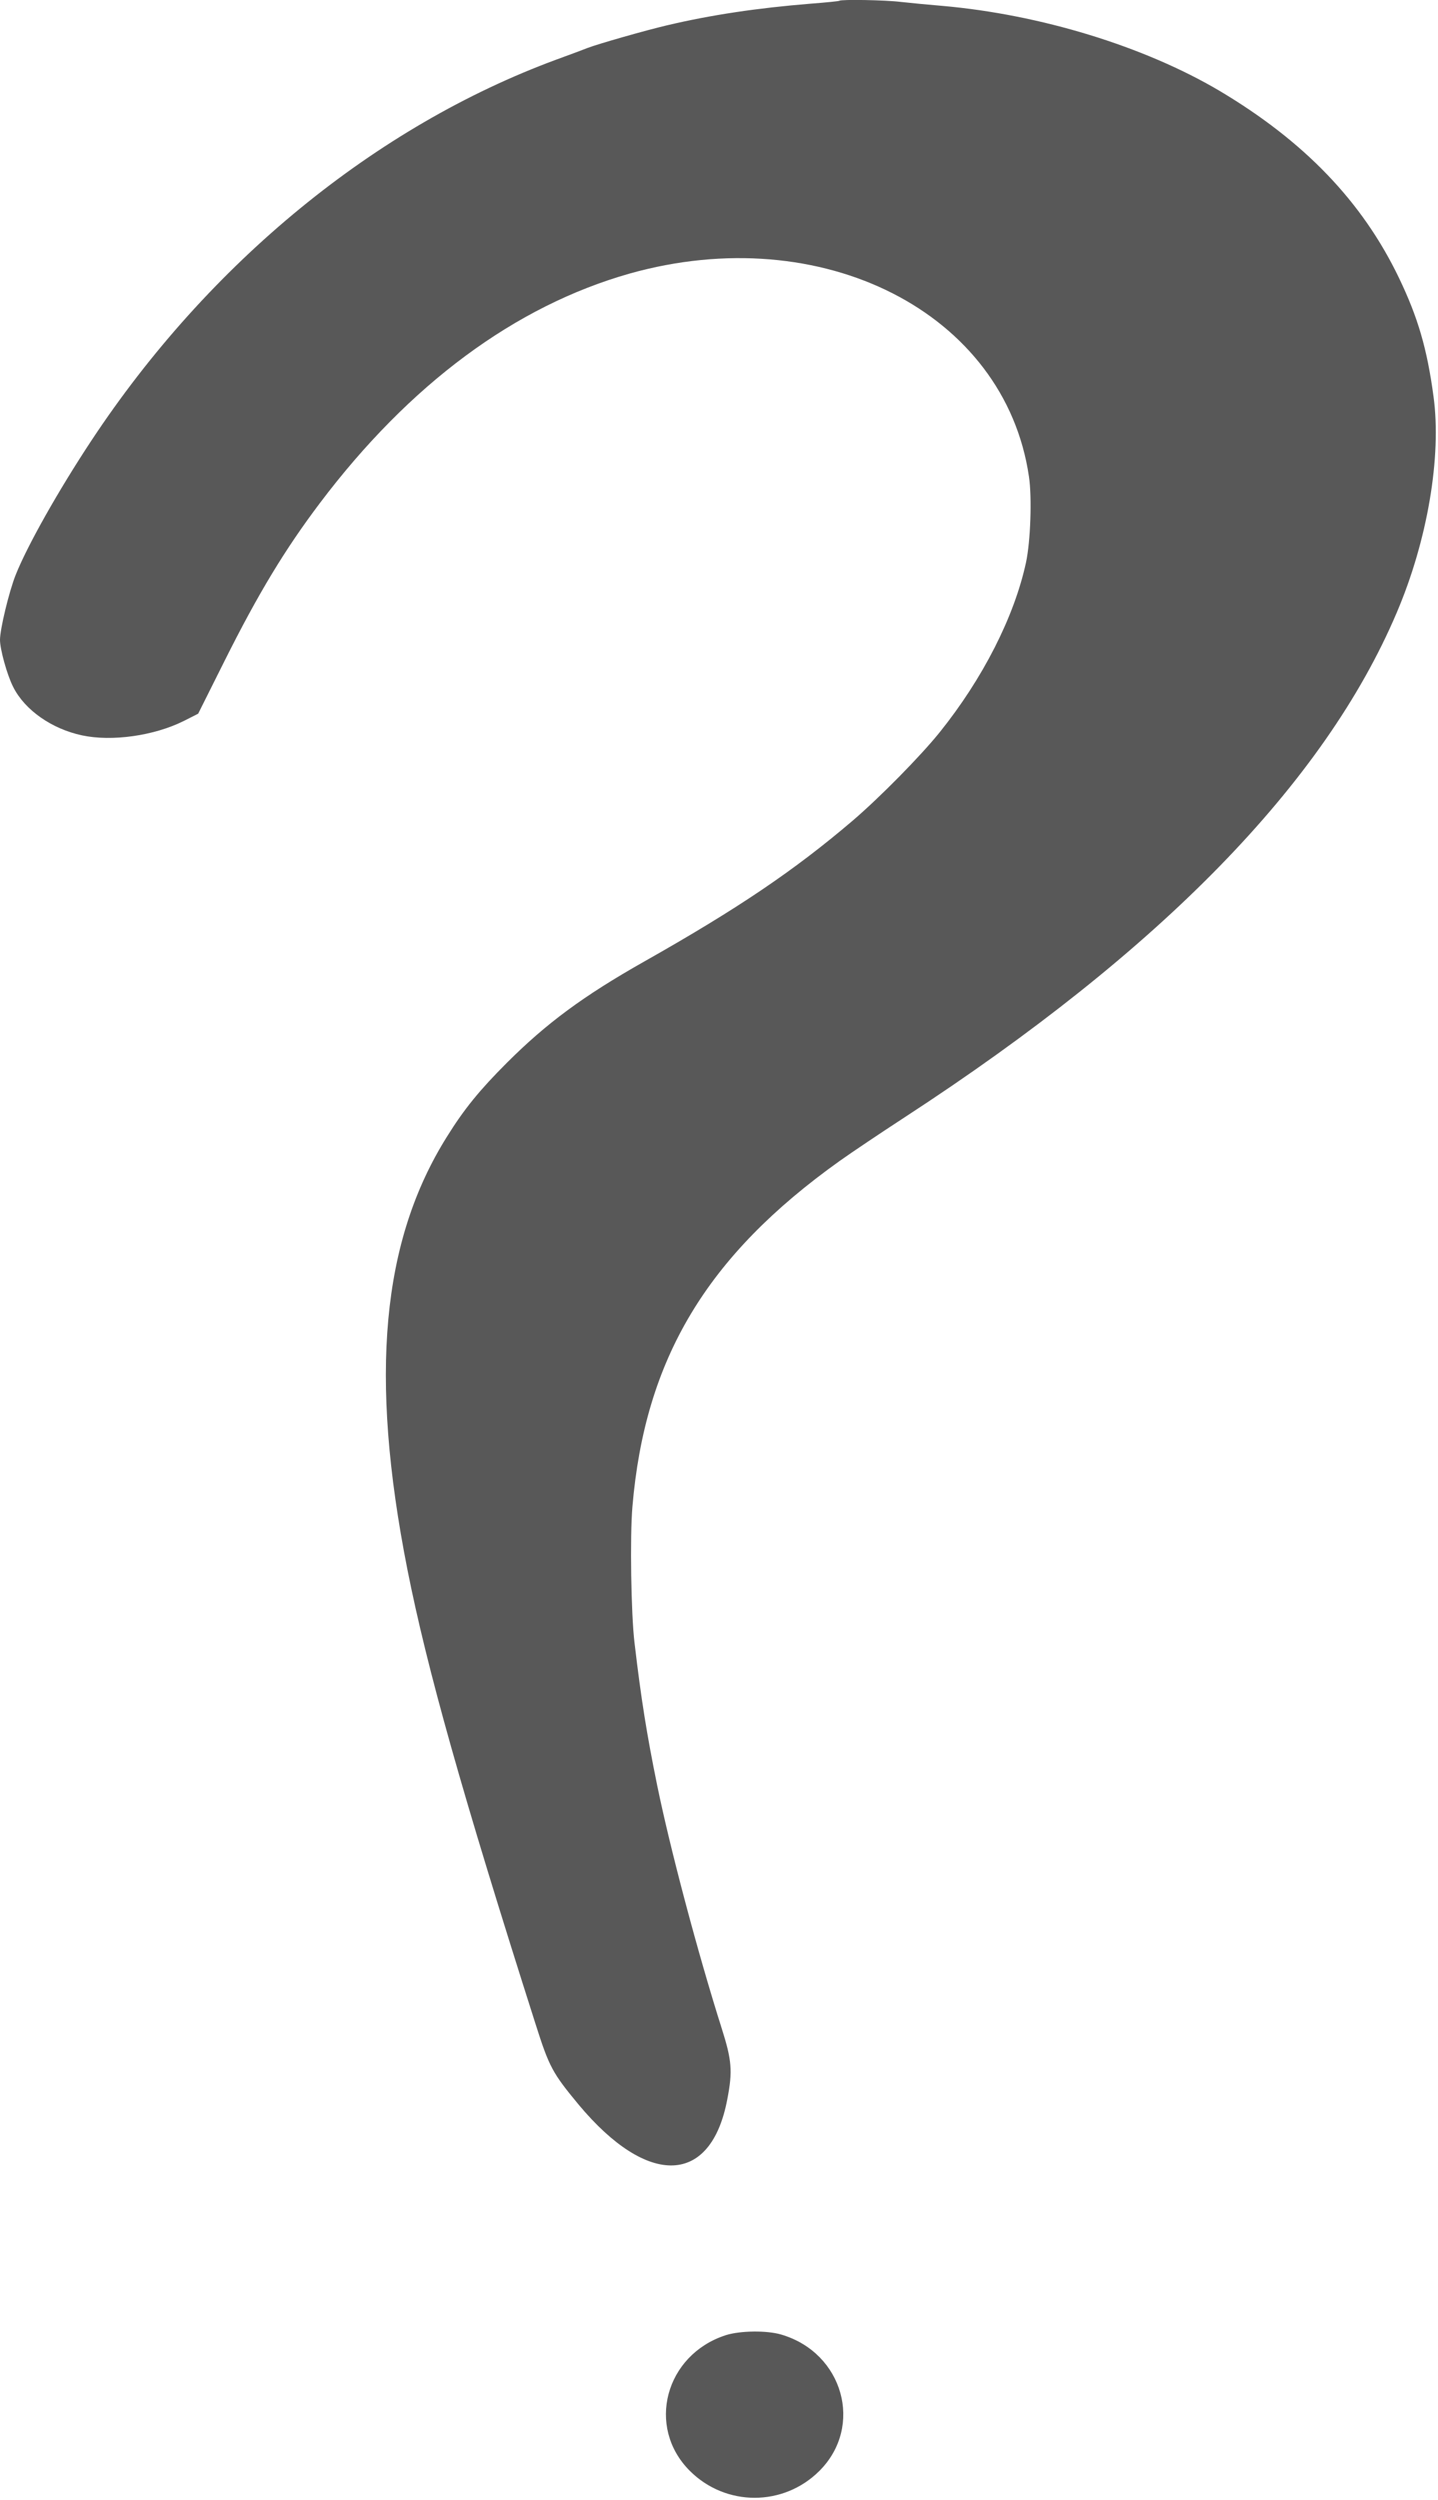 <?xml version="1.0" encoding="UTF-8"?> <svg xmlns="http://www.w3.org/2000/svg" width="982" height="1707" viewBox="0 0 982 1707" fill="none"> <g clip-path="url(#clip0_23_1241)"> <path d="M573.2 0.534C572.933 0.8 564 1.734 553.333 2.534C517.333 5.467 485.733 10.134 455.333 17.334C441.067 20.667 408.4 30 401.467 32.667C398.8 33.734 389.2 37.334 380 40.667C256.4 86.267 142.667 179.467 62.533 300.667C39.867 334.934 18.533 372.8 10.667 392.667C6.133 404.134 0 429.6 0 436.934C0 443.334 4.8 460.8 8.933 468.934C16.8 484.8 35.333 497.734 56 502.134C76.4 506.534 105.2 502.4 125.333 492.4L135.333 487.334L153.333 451.334C176.4 405.2 194.667 375.067 218.4 343.6C279.733 262.267 351.867 208.934 430 186.8C561.333 149.867 686.267 213.334 702.667 325.467C704.8 339.734 703.733 369.734 700.667 384C692.667 421.2 671.067 463.467 641.733 500C628.667 516.267 600.667 544.667 582.267 560.4C542.4 594.4 503.733 620.534 440 656.534C398.267 680.134 373.067 698.8 346 725.867C327.6 744.267 316.933 757.334 305.333 776C260.533 847.334 252.133 939.334 278.133 1071.33C291.6 1139.47 315.6 1224.8 365.733 1382.13C375.067 1411.47 377.2 1415.47 395.2 1437.2C442.533 1493.87 485.6 1492.27 496.667 1433.47C500.4 1414.27 499.733 1406.8 492.933 1385.33C476.533 1333.6 457.733 1262.8 448.8 1219.2C441.733 1184.53 437.867 1160.53 433.333 1122C430.933 1102.27 430.133 1049.33 431.867 1028.93C440.4 927.867 482.533 857.6 573.333 792.8C581.733 786.8 601.867 773.334 618 762.8C792.8 648.934 904.4 534.534 953.733 418.534C974.8 369.2 984.533 311.867 978.933 270.667C974.533 238 968.267 216.667 955.333 189.734C930.267 137.6 890.667 96.4 832.533 61.867C781.2 31.6 710.4 9.867 643.333 4C633.867 3.2 621.2 2 615.333 1.334C604.933 0 574.267 -0.533 573.2 0.534Z" fill="#585858"></path> <path d="M495.733 1594.53C454.267 1607.87 441.067 1657.2 471.067 1687.2C495.6 1711.73 535.067 1711.73 559.6 1687.2C590 1656.8 575.867 1606.53 533.467 1594.13C523.6 1591.2 505.467 1591.47 495.733 1594.53Z" fill="#585858"></path> </g> <defs> <clipPath id="clip0_23_1241"> <rect width="981.333" height="1706.67" fill="white"></rect> </clipPath> </defs> </svg> 